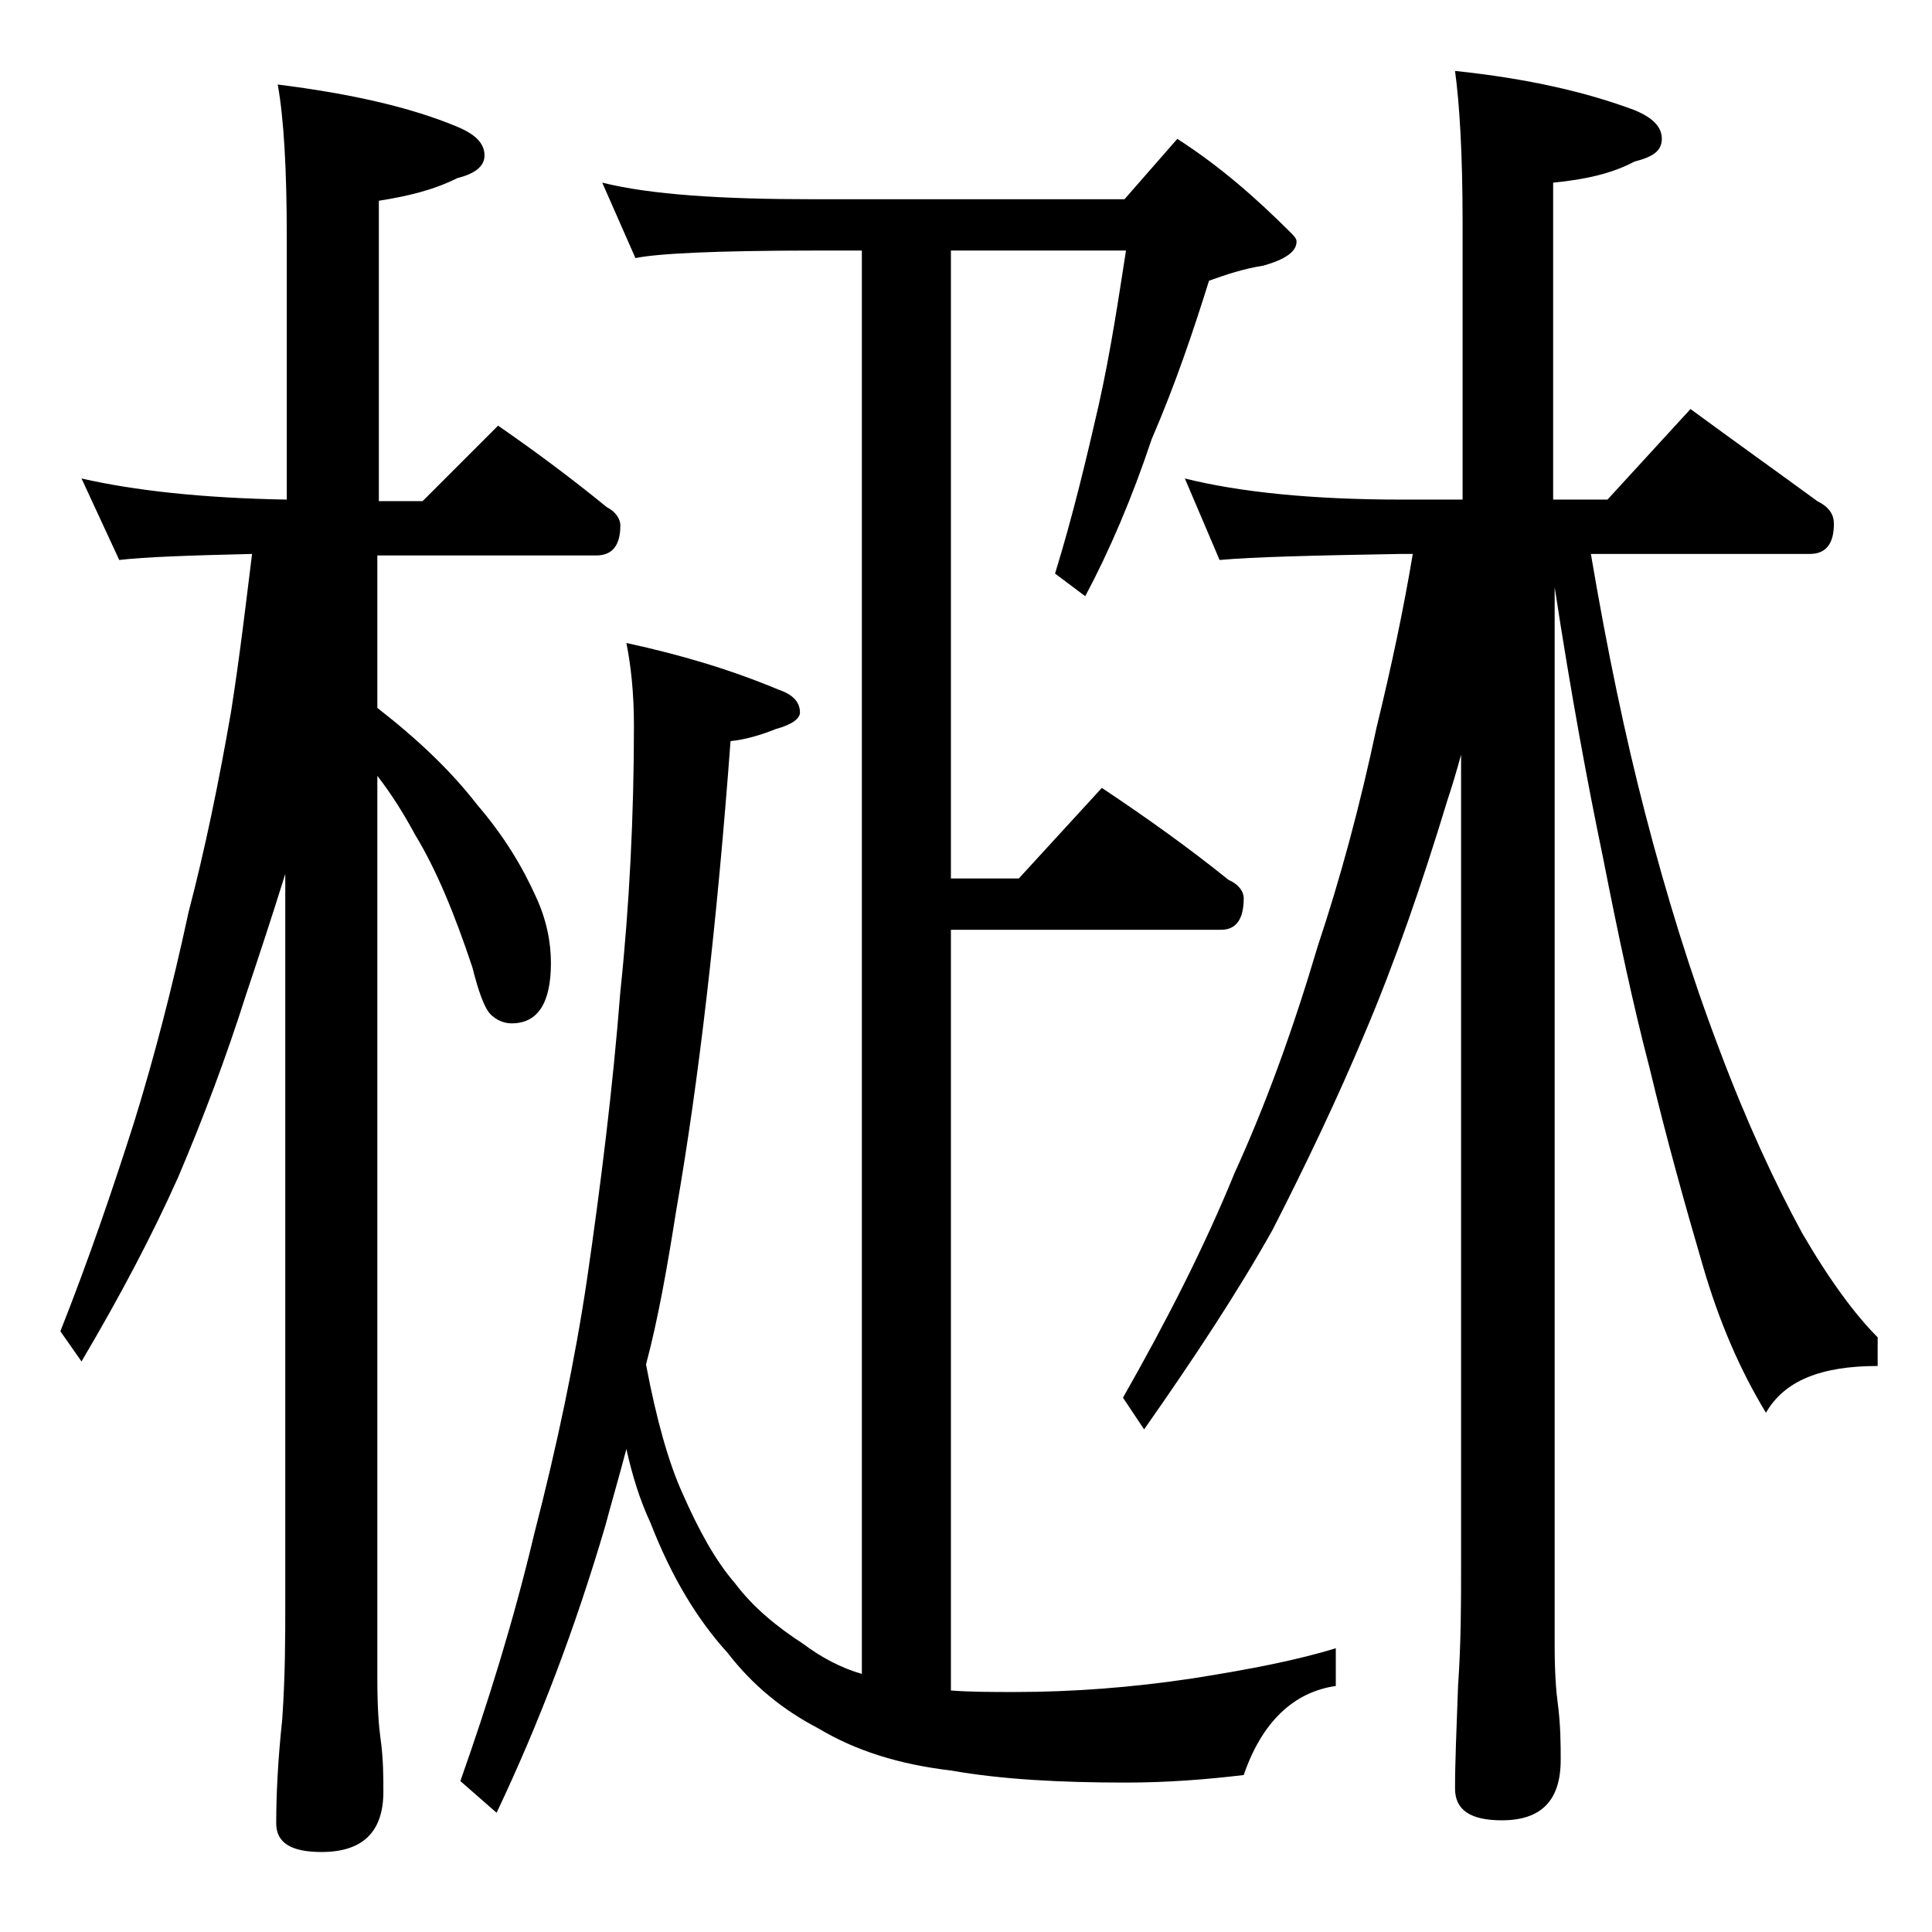 <?xml version="1.0" encoding="utf-8"?>
<!-- Generator: Adobe Illustrator 18.0.0, SVG Export Plug-In . SVG Version: 6.00 Build 0)  -->
<!DOCTYPE svg PUBLIC "-//W3C//DTD SVG 1.1//EN" "http://www.w3.org/Graphics/SVG/1.1/DTD/svg11.dtd">
<svg version="1.1" id="Layer_1" xmlns="http://www.w3.org/2000/svg" xmlns:xlink="http://www.w3.org/1999/xlink" x="0px" y="0px"
	 viewBox="0 0 128 128" enable-background="new 0 0 128 128" xml:space="preserve">
<path d="M5.4,31.7c3.5,0.8,8,1.3,13.6,1.4V15.7c0-4.5-0.2-7.9-0.6-10.1c4.8,0.6,8.8,1.5,11.9,2.8c1.2,0.5,1.8,1.1,1.8,1.9
	c0,0.7-0.6,1.2-1.8,1.5c-1.6,0.8-3.3,1.2-5.2,1.5v19.9h2.9l5-5c2.6,1.8,5,3.6,7.2,5.4c0.6,0.3,0.9,0.8,0.9,1.2c0,1.3-0.5,2-1.6,2H25
	v10.1c2.7,2.1,4.9,4.2,6.6,6.4c1.8,2.1,3,4.1,3.9,6.1c0.7,1.5,1,3,1,4.4c0,2.7-0.9,4-2.6,4c-0.5,0-1-0.2-1.4-0.6
	c-0.4-0.4-0.8-1.5-1.2-3.1c-1.2-3.6-2.4-6.5-3.8-8.8C26.8,54,26,52.7,25,51.4v59.9c0,1.8,0.1,3.1,0.2,3.8c0.2,1.4,0.2,2.6,0.2,3.6
	c0,2.7-1.4,4-4.1,4c-2,0-3-0.6-3-1.9c0-1.8,0.1-4.1,0.4-6.9c0.2-2.9,0.2-5.5,0.2-7.6V57.9c-0.9,2.9-1.8,5.6-2.6,8
	C15,70,13.5,74,11.8,78c-1.7,3.8-3.8,7.8-6.4,12.2l-1.4-2c1.9-4.8,3.5-9.5,4.9-13.9c1.3-4.2,2.5-8.8,3.6-13.9
	c1.1-4.2,2-8.6,2.8-13.2c0.6-3.8,1-7.3,1.4-10.5c-4.2,0.1-7.1,0.2-8.8,0.4L5.4,31.7z M39.9,12.1c3.2,0.8,7.9,1.1,14,1.1h20.6l3.5-4
	c2.8,1.8,5.2,3.9,7.5,6.2c0.2,0.2,0.4,0.4,0.4,0.6c0,0.7-0.8,1.2-2.2,1.6c-1.3,0.2-2.5,0.6-3.6,1c-1,3.2-2.2,6.8-3.8,10.5
	c-1.3,3.9-2.8,7.4-4.4,10.4l-2-1.5c1.2-3.9,2.1-7.7,2.9-11.2c0.8-3.6,1.3-7,1.8-10.2H63v41.6h4.5l5.5-6c3,2,5.8,4,8.4,6.1
	c0.7,0.3,1,0.8,1,1.2c0,1.4-0.5,2.1-1.5,2.1H63V112c1.3,0.1,2.8,0.1,4.2,0.1c3.9,0,7.8-0.3,11.8-0.9c3.8-0.6,6.9-1.2,9.5-2v2.5
	c-2.8,0.4-4.9,2.4-6.1,5.9c-2.5,0.3-5.1,0.5-7.8,0.5c-4.3,0-8.2-0.2-11.6-0.8c-3.4-0.4-6.3-1.3-8.8-2.8c-2.3-1.2-4.3-2.8-6-5
	c-2-2.2-3.7-5-5.1-8.6c-0.7-1.5-1.2-3.1-1.6-4.9c-0.5,1.9-1,3.6-1.4,5.1c-2,6.8-4.4,13.1-7.2,19l-2.4-2.1c1.8-5.1,3.5-10.5,4.9-16.4
	c1.5-5.8,2.7-11.5,3.5-16.9c0.9-6.2,1.7-12.6,2.2-19C41.7,60,42,54,42,48.1c0-2.2-0.2-4-0.5-5.5c3.7,0.8,7,1.8,10.1,3.1
	c0.9,0.3,1.4,0.8,1.4,1.5c0,0.4-0.5,0.8-1.6,1.1c-1,0.4-2,0.7-3,0.8c-0.9,12.1-2.1,22.5-3.6,31.1c-0.6,3.8-1.2,7.2-2,10.2
	c0.7,3.7,1.5,6.5,2.4,8.5c1.1,2.5,2.2,4.5,3.5,6c1.2,1.6,2.8,2.9,4.5,4c1.2,0.9,2.5,1.6,3.9,2V16.6h-3.1c-6.6,0-10.5,0.2-11.9,0.5
	L39.9,12.1z M78.5,31.7c3.6,0.9,8.4,1.4,14.4,1.4h4V14.7c0-4.5-0.2-7.8-0.5-10c4.8,0.5,8.7,1.4,11.9,2.6c1.2,0.5,1.8,1.1,1.8,1.9
	s-0.6,1.2-1.8,1.5c-1.5,0.8-3.3,1.2-5.4,1.4v21h3.6l5.5-6c3,2.2,5.8,4.2,8.4,6.1c0.8,0.4,1.1,0.9,1.1,1.5c0,1.3-0.5,2-1.6,2h-14.5
	c1.1,6.5,2.3,12.2,3.6,17.2c1.4,5.4,3,10.6,4.9,15.6c1.8,4.8,3.7,8.9,5.5,12.2c1.8,3.1,3.5,5.4,5,6.9v1.9c-3.8,0-6.2,1-7.4,3.1
	c-1.7-2.8-3.1-6-4.2-9.8c-1.2-4.1-2.4-8.4-3.5-13c-1.1-4.2-2.1-8.9-3.1-14c-1-4.8-2.1-10.7-3.2-17.9v70.1c0,1.8,0.1,3.1,0.2,3.8
	c0.2,1.5,0.2,2.8,0.2,3.8c0,2.7-1.3,4-3.9,4c-2.1,0-3.1-0.7-3.1-2.1c0-1.8,0.1-4,0.2-6.8c0.2-2.9,0.2-5.5,0.2-7.6V50
	c-0.3,1.1-0.6,2.1-0.9,3c-1.7,5.6-3.5,10.8-5.5,15.5c-1.8,4.3-3.9,8.7-6.1,13c-2.3,4.1-5.2,8.5-8.5,13.2l-1.4-2.1
	c2.9-5.1,5.4-10,7.4-14.9c2.1-4.6,3.9-9.6,5.5-15c1.5-4.5,2.8-9.3,3.9-14.5c1-4.1,1.8-7.9,2.4-11.5h-0.8c-5.8,0.1-9.8,0.2-12,0.4
	L78.5,31.7z"/>
</svg>
